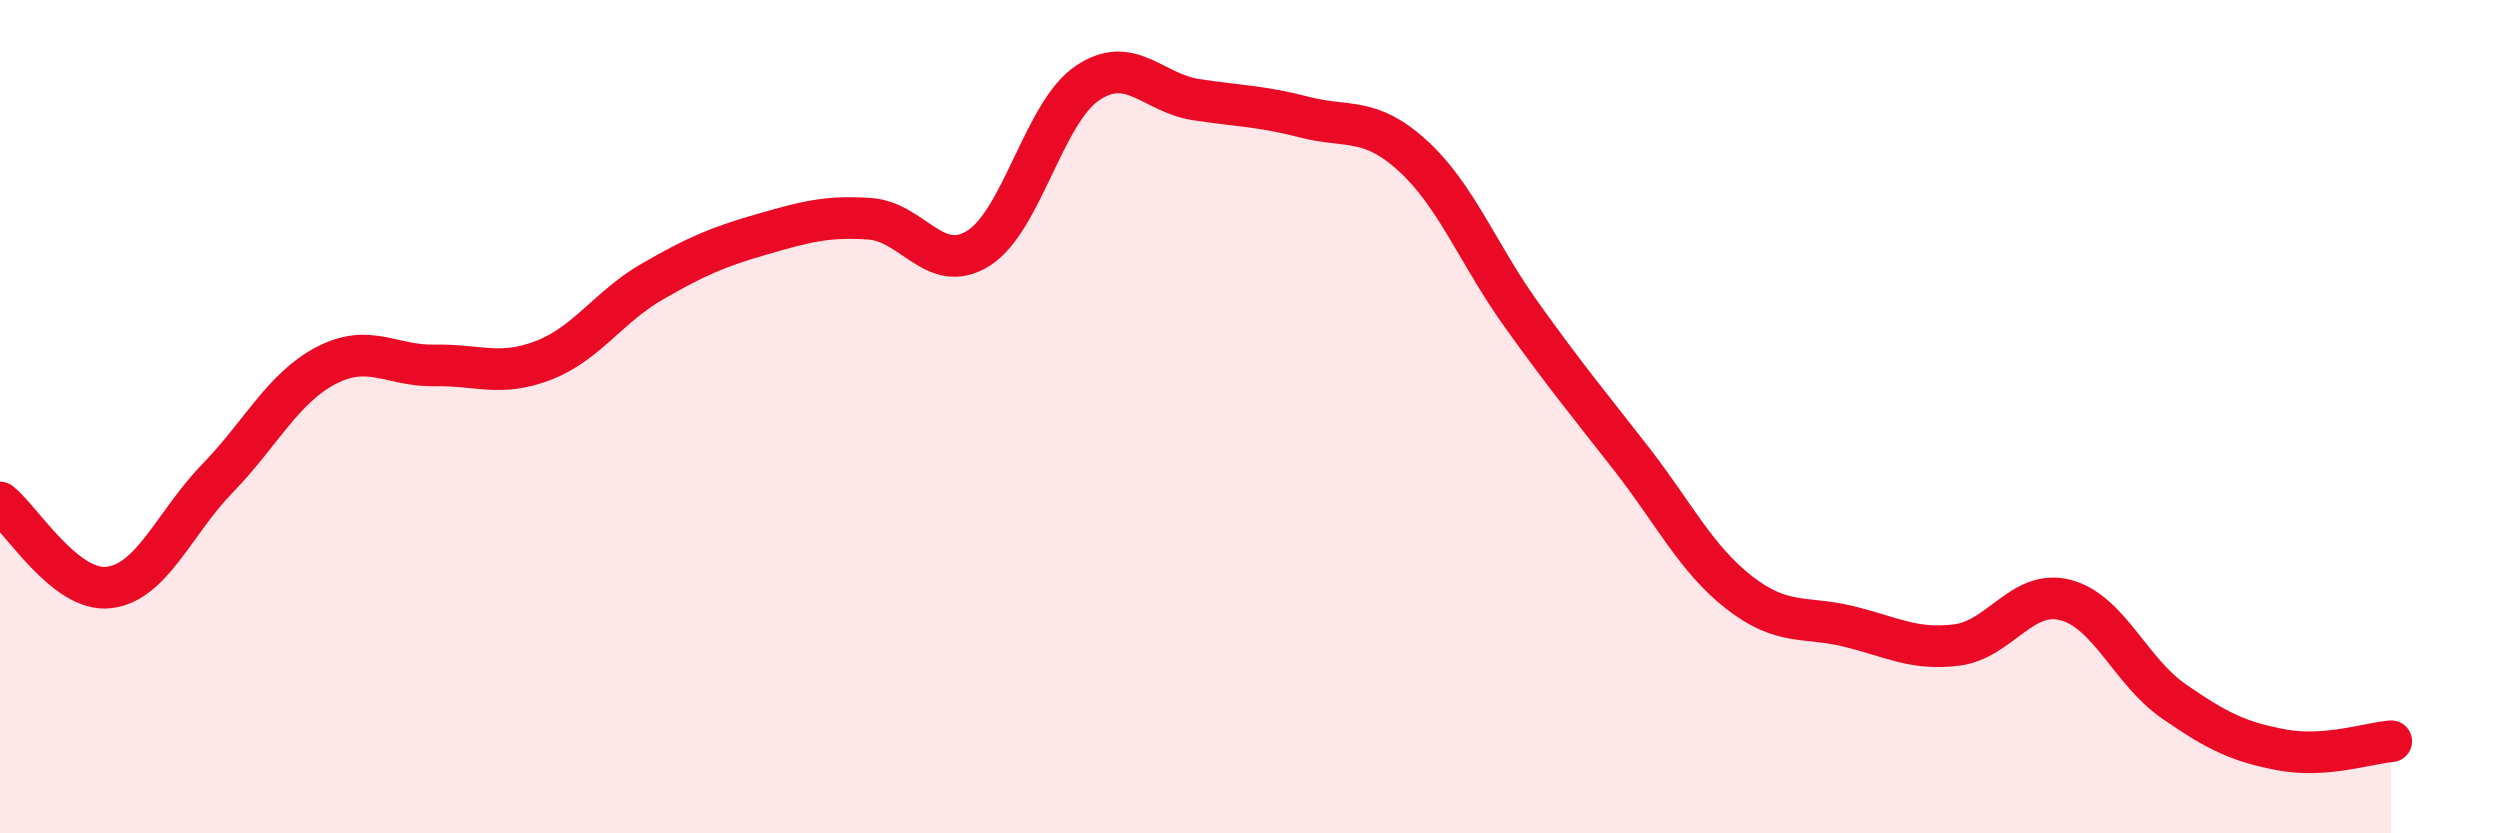 
    <svg width="60" height="20" viewBox="0 0 60 20" xmlns="http://www.w3.org/2000/svg">
      <path
        d="M 0,12.06 C 0.52,12.47 1.57,14.22 2.61,14.1 C 3.65,13.98 4.18,12.55 5.22,11.48 C 6.26,10.41 6.79,9.31 7.83,8.77 C 8.87,8.23 9.39,8.79 10.43,8.77 C 11.47,8.75 12,9.05 13.04,8.65 C 14.08,8.25 14.61,7.36 15.65,6.76 C 16.69,6.16 17.22,5.93 18.26,5.63 C 19.3,5.33 19.83,5.18 20.87,5.25 C 21.91,5.32 22.44,6.61 23.48,5.96 C 24.52,5.31 25.05,2.71 26.09,2 C 27.13,1.29 27.66,2.23 28.7,2.39 C 29.74,2.55 30.26,2.54 31.3,2.81 C 32.34,3.08 32.87,2.79 33.91,3.74 C 34.95,4.69 35.48,6.11 36.52,7.56 C 37.56,9.01 38.09,9.65 39.13,10.98 C 40.17,12.31 40.7,13.41 41.74,14.22 C 42.78,15.03 43.31,14.78 44.35,15.03 C 45.39,15.28 45.92,15.61 46.96,15.48 C 48,15.35 48.53,14.13 49.57,14.4 C 50.61,14.67 51.13,16.11 52.17,16.83 C 53.21,17.55 53.74,17.81 54.78,18 C 55.82,18.19 56.87,17.83 57.39,17.79L57.39 20L0 20Z"
        fill="#EB0A25"
        opacity="0.1"
        stroke-linecap="round"
        stroke-linejoin="round"
      />
      <path
        d="M 0,12.06 C 0.52,12.47 1.57,14.22 2.61,14.1 C 3.65,13.98 4.18,12.55 5.22,11.48 C 6.26,10.41 6.79,9.31 7.83,8.77 C 8.87,8.23 9.39,8.79 10.43,8.77 C 11.47,8.75 12,9.05 13.04,8.65 C 14.08,8.25 14.61,7.36 15.65,6.76 C 16.69,6.16 17.22,5.93 18.26,5.63 C 19.3,5.33 19.83,5.18 20.87,5.25 C 21.91,5.32 22.44,6.61 23.48,5.96 C 24.52,5.31 25.05,2.71 26.09,2 C 27.13,1.29 27.66,2.23 28.7,2.39 C 29.74,2.55 30.26,2.54 31.3,2.81 C 32.34,3.08 32.87,2.79 33.91,3.74 C 34.95,4.69 35.48,6.11 36.52,7.56 C 37.56,9.01 38.09,9.65 39.13,10.98 C 40.17,12.31 40.7,13.41 41.74,14.22 C 42.78,15.03 43.31,14.78 44.35,15.03 C 45.39,15.28 45.92,15.61 46.96,15.48 C 48,15.35 48.53,14.13 49.57,14.4 C 50.61,14.67 51.13,16.11 52.17,16.83 C 53.21,17.55 53.74,17.81 54.78,18 C 55.82,18.19 56.87,17.83 57.39,17.79"
        stroke="#EB0A25"
        stroke-width="1"
        fill="none"
        stroke-linecap="round"
        stroke-linejoin="round"
      />
    </svg>
  